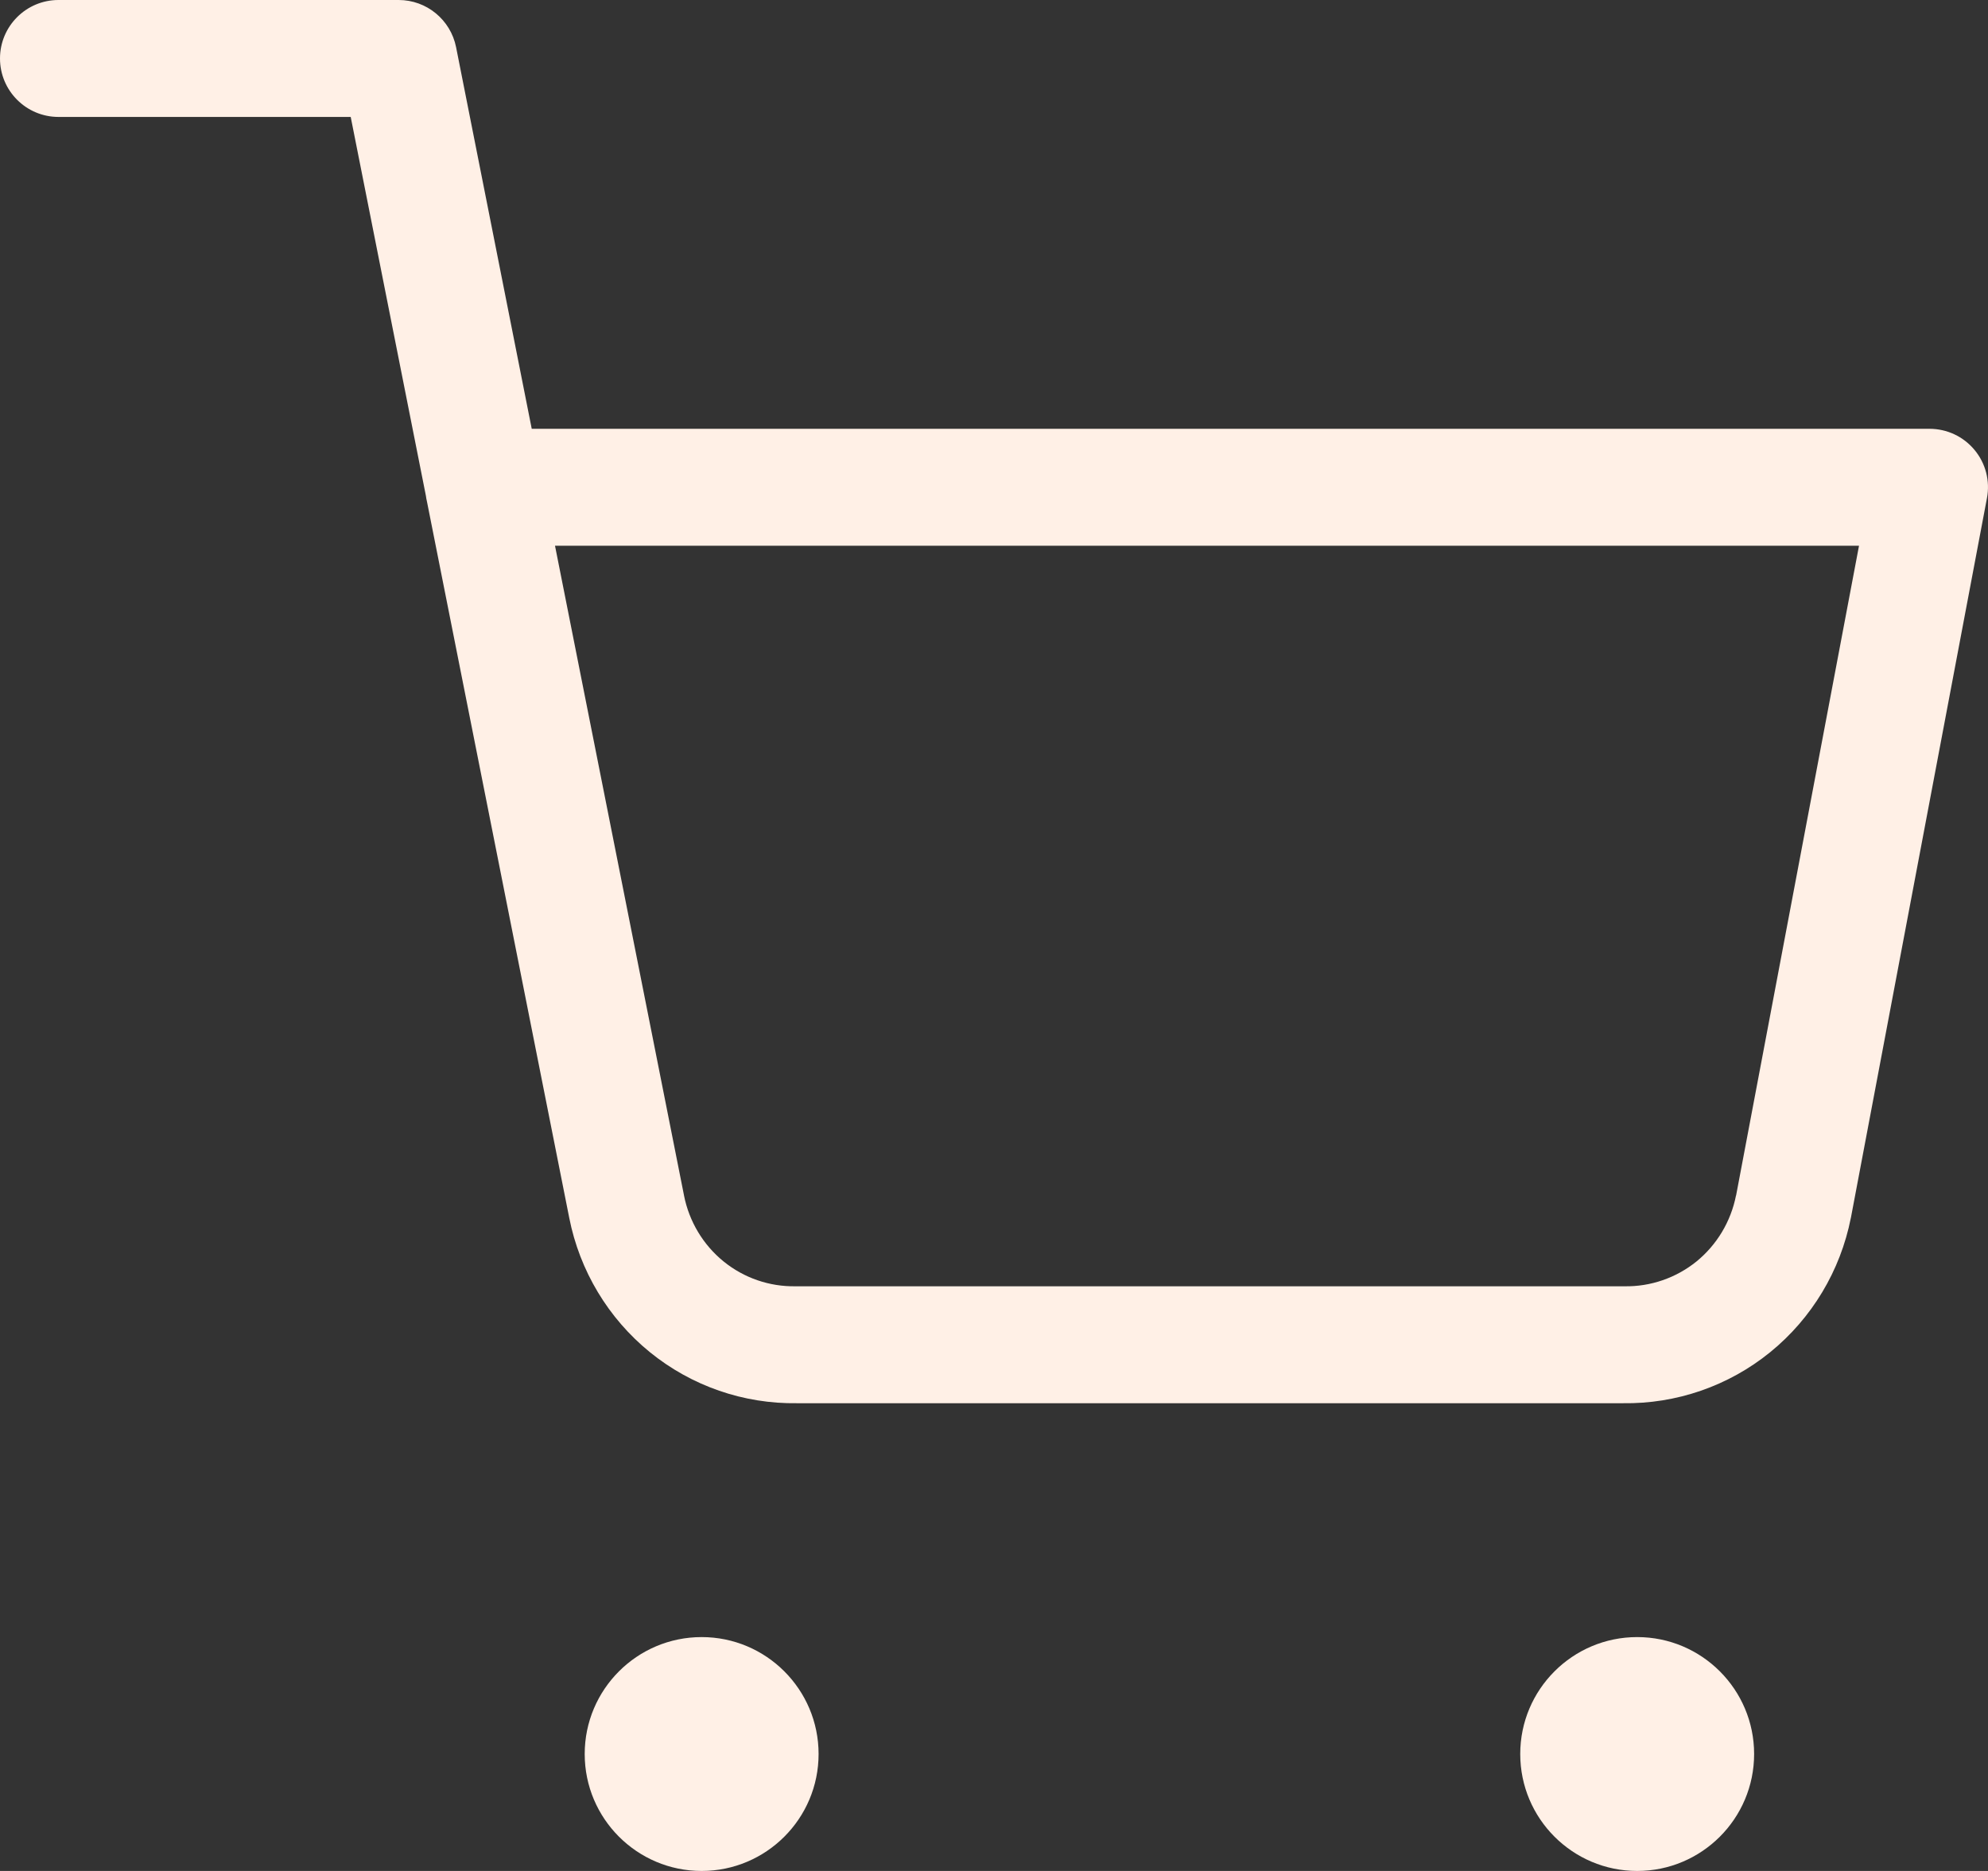 <svg width="17" height="16" viewBox="0 0 17 16" fill="none" xmlns="http://www.w3.org/2000/svg">
<rect x="0" y="0" width="17" height="16" fill="#333333" stroke="none"/>
<path fill-rule="evenodd" clip-rule="evenodd" d="M0.5 0C0.224 0 0 0.224 0 0.5C0 0.776 0.224 1 0.5 1H2.999L3.642 4.24C3.644 4.256 3.647 4.273 3.651 4.289L4.868 10.416L4.868 10.416C4.957 10.867 5.201 11.274 5.558 11.564C5.914 11.853 6.359 12.007 6.817 12H13.877C14.335 12.007 14.781 11.853 15.137 11.564C15.494 11.274 15.738 10.867 15.827 10.416L15.828 10.412L16.991 4.26C17.019 4.113 16.98 3.962 16.885 3.848C16.79 3.733 16.649 3.667 16.5 3.667H4.547L3.9 0.403C3.853 0.169 3.648 0 3.409 0H0.5ZM5.849 10.222L4.746 4.667H15.897L14.846 10.223L14.845 10.224C14.801 10.447 14.681 10.646 14.507 10.788C14.332 10.929 14.114 11.004 13.892 11L13.892 11H13.882H6.813V11L6.803 11C6.58 11.004 6.362 10.929 6.188 10.788C6.013 10.646 5.893 10.446 5.849 10.223L5.849 10.222ZM5 15C5 14.448 5.448 14 6 14C6.552 14 7 14.448 7 15C7 15.552 6.552 16 6 16C5.448 16 5 15.552 5 15ZM13 15C13 14.448 13.448 14 14 14C14.552 14 15 14.448 15 15C15 15.552 14.552 16 14 16C13.448 16 13 15.552 13 15Z" fill="#FFF0E6"/>
</svg>
